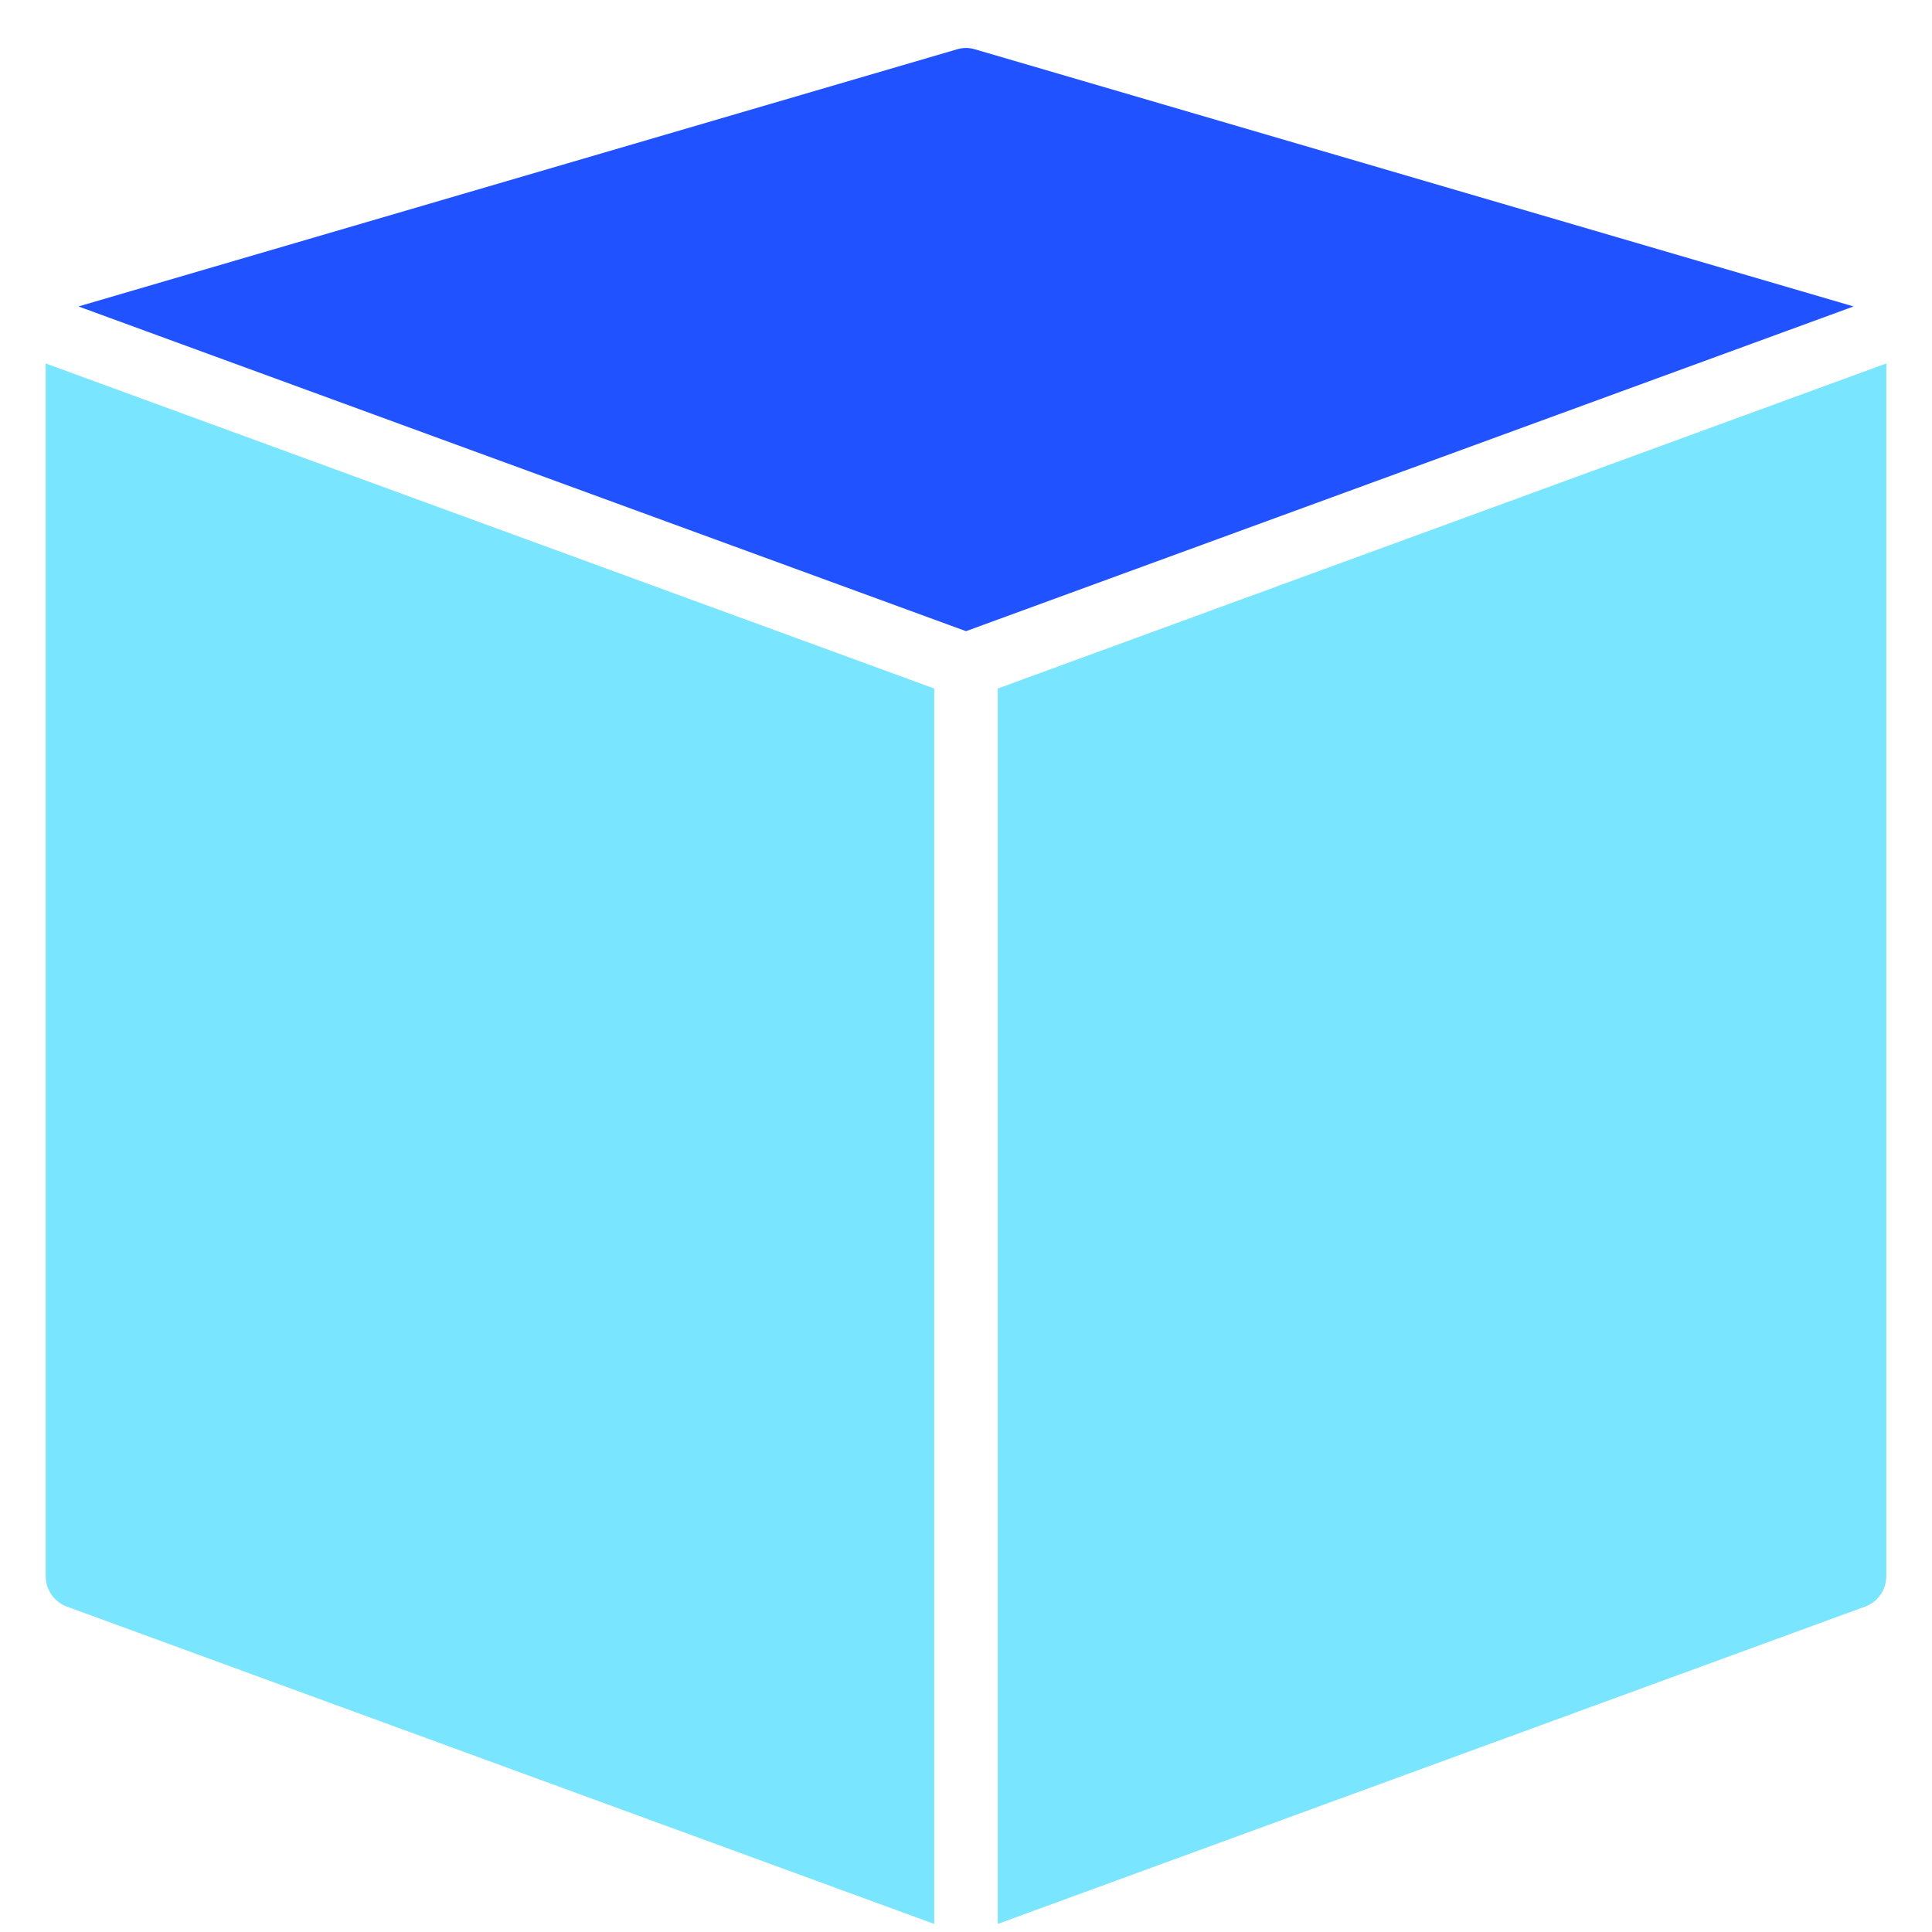 <svg width="39" height="39" viewBox="0 0 39 39" fill="none" xmlns="http://www.w3.org/2000/svg">
<path d="M18.859 13.899L0.922 7.337V31.812C0.922 32.09 1.092 32.337 1.347 32.43L18.859 38.837V13.899Z" fill="#21D4FD" fill-opacity="0.6"/>
<path d="M19.5 12.741L37.417 6.186L19.676 0.994C19.561 0.96 19.439 0.96 19.324 0.994L1.584 6.186L19.5 12.741Z" fill="#2152FF"/>
<path d="M20.141 13.899V38.837L37.653 32.43C37.908 32.337 38.078 32.09 38.078 31.812V7.337L20.141 13.899Z" fill="#21D4FD" fill-opacity="0.6"/>
</svg>
